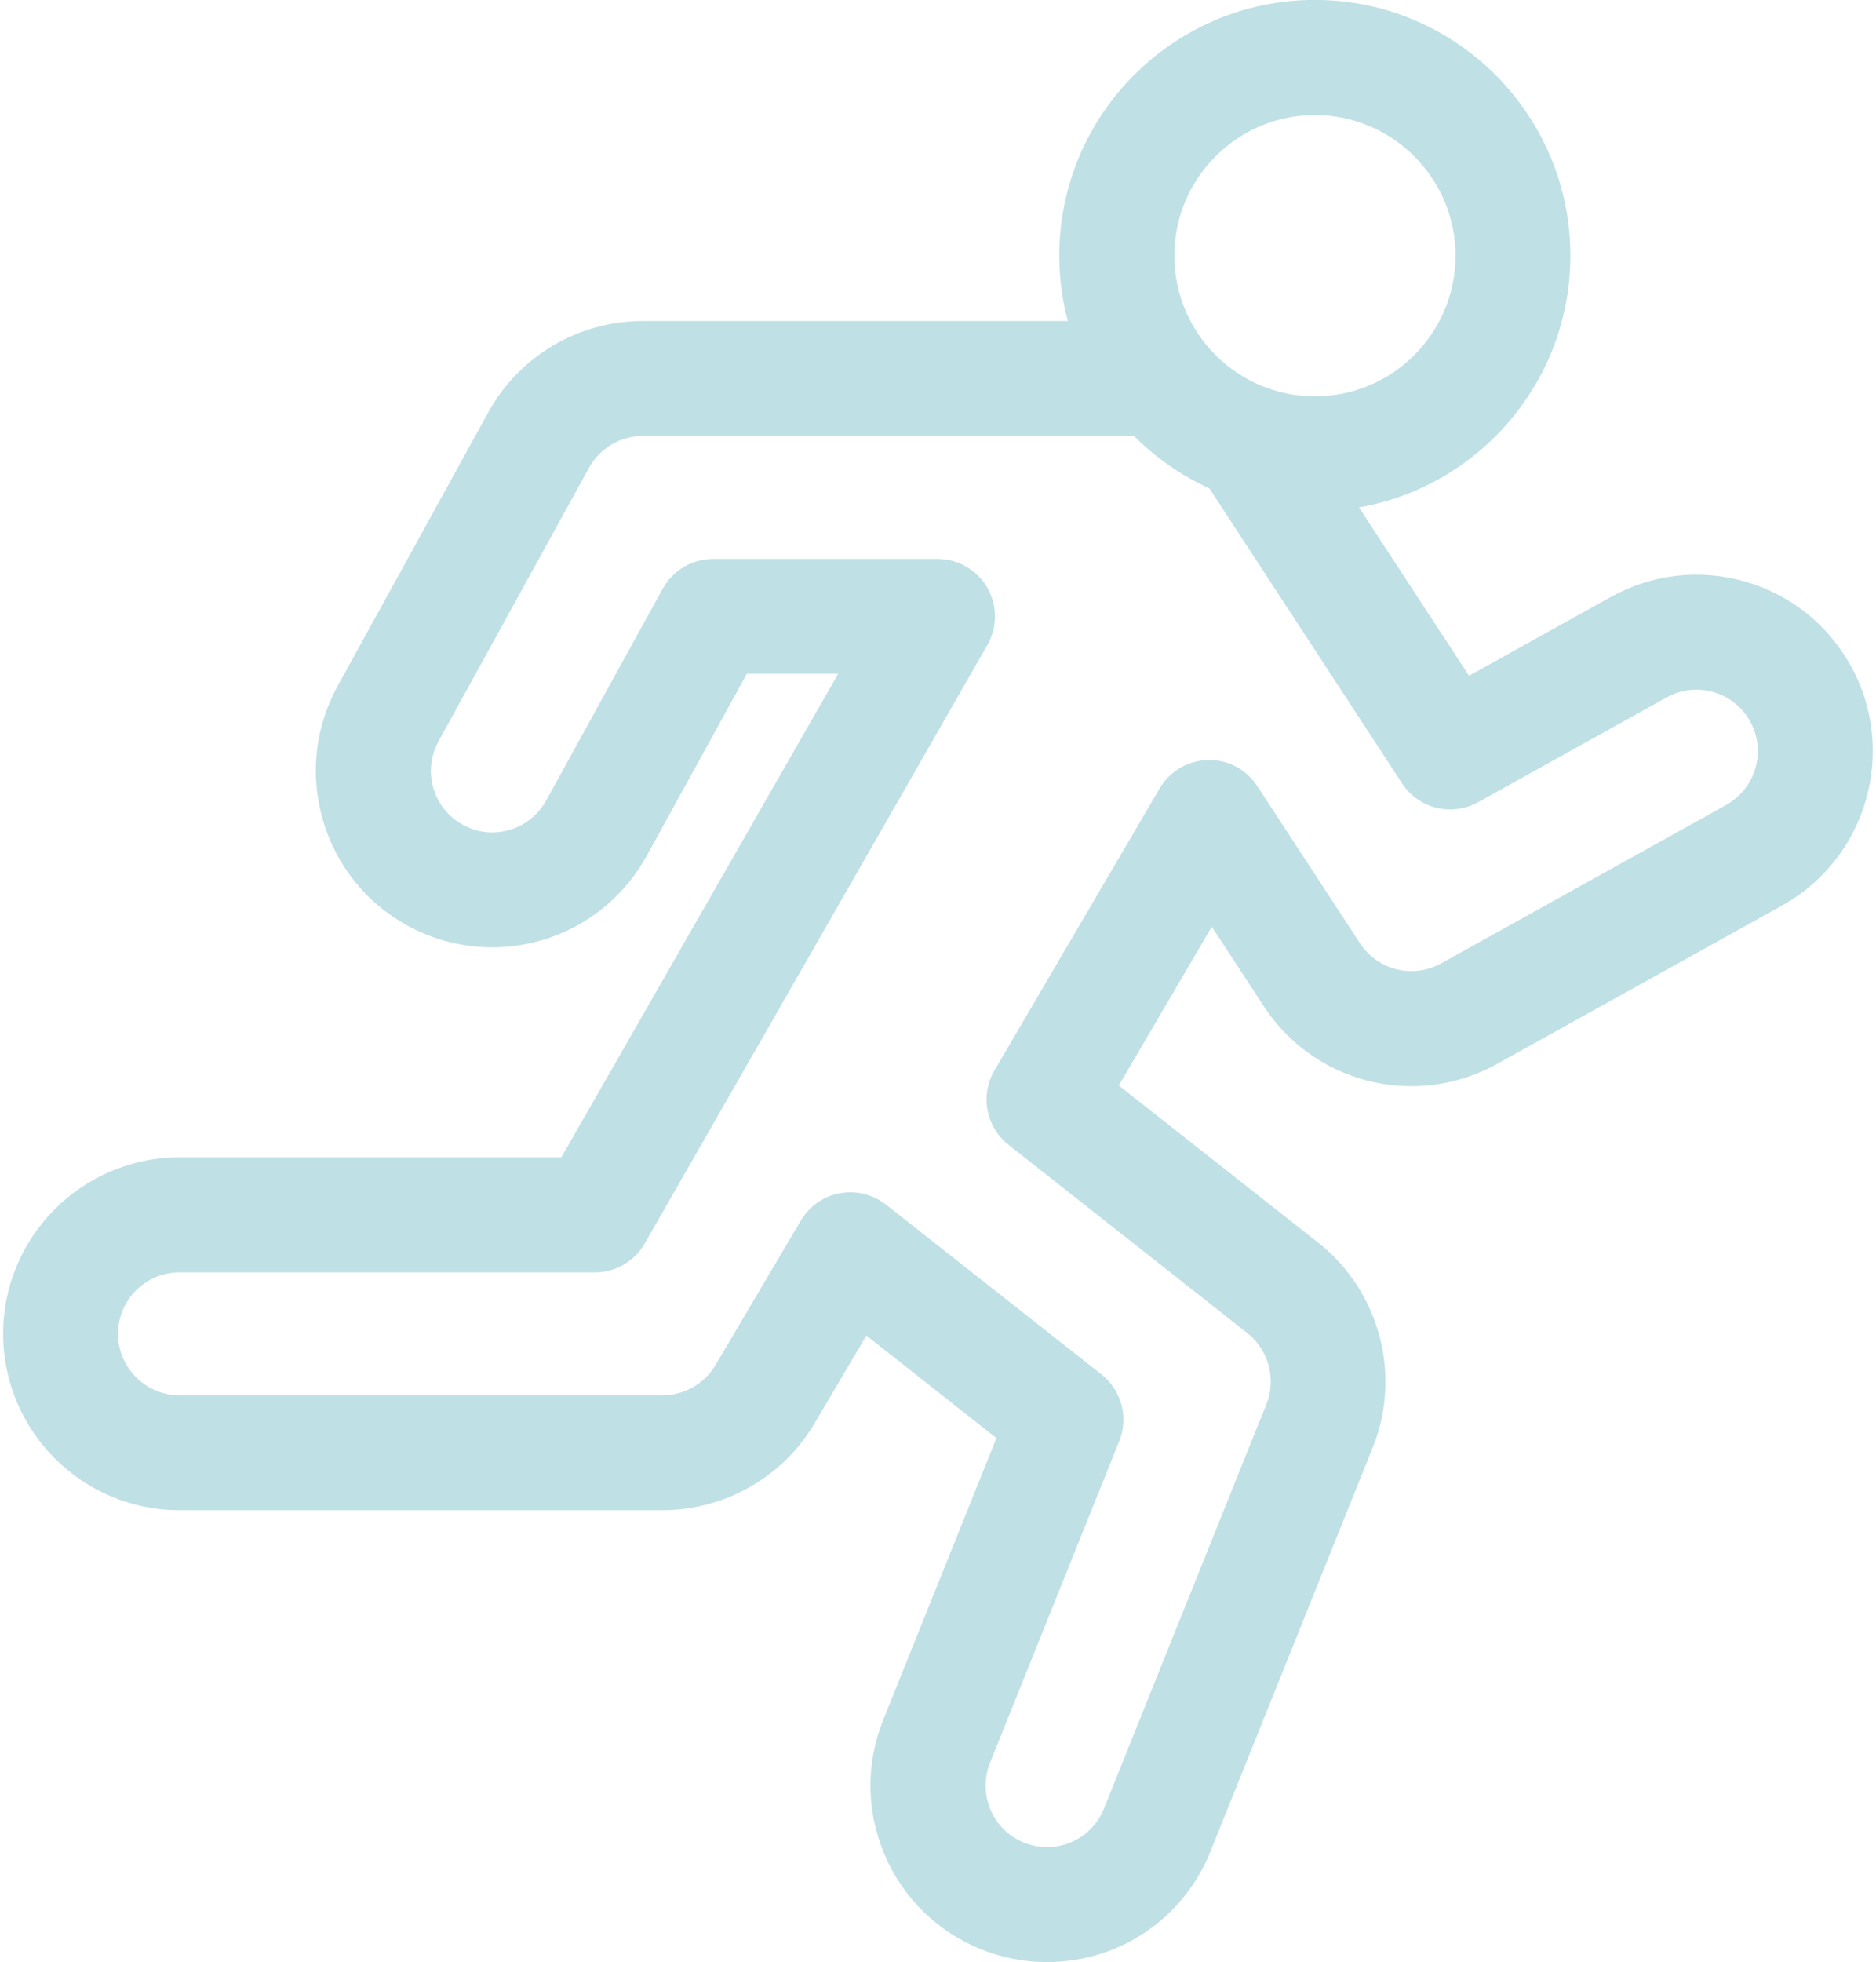 <?xml version="1.0" encoding="UTF-8"?><svg xmlns="http://www.w3.org/2000/svg" xmlns:xlink="http://www.w3.org/1999/xlink" id="Logo63ff82a703532" viewBox="0 0 221.04 231.82" aria-hidden="true" width="221px" height="231px"><defs><linearGradient class="cerosgradient" data-cerosgradient="true" id="CerosGradient_id881e8237b" gradientUnits="userSpaceOnUse" x1="50%" y1="100%" x2="50%" y2="0%"><stop offset="0%" stop-color="#d1d1d1"/><stop offset="100%" stop-color="#d1d1d1"/></linearGradient><linearGradient/><style>.cls-1-63ff82a703532{fill:none;}.cls-2-63ff82a703532{clip-path:url(#clippath63ff82a703532);}.cls-3-63ff82a703532{fill:#bfe0e5;}</style><clipPath id="clippath63ff82a703532"><rect class="cls-1-63ff82a703532" y="0" width="221.04" height="231.82"/></clipPath></defs><g class="cls-2-63ff82a703532"><path class="cls-3-63ff82a703532" d="m203.73,95.09l-33.72,18.73c-1.08.6-2.29.92-3.51.92-2.47,0-4.74-1.23-6.09-3.29l-12.15-18.58c-1.29-1.97-3.5-3.15-5.85-3.07-2.35.06-4.5,1.32-5.69,3.36l-19.53,33.32c-1.71,2.93-1.01,6.67,1.66,8.77l28.25,22.26c2.51,1.98,3.44,5.44,2.24,8.41l-19.2,47.77c-1.11,2.77-3.76,4.55-6.74,4.55-.92,0-1.83-.18-2.7-.53-1.8-.72-3.21-2.1-3.97-3.89-.76-1.78-.78-3.76-.06-5.55l15.28-38.01c1.12-2.8.27-6-2.1-7.87l-25.48-20.07c-1.21-.95-2.69-1.45-4.21-1.45-.42,0-.83.04-1.25.11-1.93.36-3.6,1.53-4.6,3.22l-10.09,17.08c-1.3,2.2-3.69,3.57-6.25,3.57H20.84c-4,0-7.26-3.26-7.26-7.26s3.26-7.26,7.26-7.26h49.12c2.43,0,4.68-1.3,5.89-3.42l40.51-70.71c1.2-2.1,1.19-4.69-.02-6.78-1.22-2.09-3.46-3.38-5.88-3.38h-26.53c-2.48,0-4.75,1.35-5.95,3.51l-13.79,25.04c-1.28,2.32-3.72,3.76-6.37,3.76-1.23,0-2.4-.3-3.49-.91-1.7-.93-2.93-2.47-3.47-4.34-.54-1.86-.32-3.82.61-5.52l17.79-32.31c1.28-2.32,3.71-3.76,6.36-3.76.55,0,51.83,0,58.07,0,2.56,2.56,5.57,4.67,8.91,6.19l22.79,34.86c1.95,2.98,5.87,3.95,8.98,2.22l22.29-12.38c1.7-.94,3.65-1.17,5.52-.63,1.86.53,3.41,1.76,4.35,3.45,1.94,3.5.68,7.93-2.82,9.87m-32.01-64.88c0,9.17-7.46,16.62-16.62,16.62s-16.62-7.46-16.62-16.62,7.46-16.62,16.62-16.62,16.62,7.46,16.62,16.62m46.71,48.42c-2.71-4.87-7.14-8.39-12.49-9.92-5.35-1.53-10.98-.88-15.85,1.82l-16.77,9.31-13.01-19.89c14.18-2.48,24.99-14.87,24.99-29.75,0-16.66-13.55-30.21-30.21-30.21s-30.21,13.55-30.21,30.21c0,2.67.35,5.26,1.01,7.73-7.69,0-22.34,0-50.26,0-7.6,0-14.59,4.13-18.26,10.79l-17.79,32.31c-2.69,4.88-3.31,10.51-1.76,15.85,1.55,5.35,5.09,9.77,9.96,12.46,3.07,1.69,6.55,2.59,10.04,2.59,7.6,0,14.6-4.13,18.27-10.79l11.85-21.53h10.8l-32.73,57.13H20.84C9.35,136.75,0,146.1,0,157.59s9.35,20.84,20.84,20.84h57.13c7.34,0,14.21-3.92,17.94-10.24l6.14-10.4,15.38,12.12-13.38,33.29c-2.08,5.16-2.02,10.83.17,15.95,2.18,5.12,6.23,9.08,11.4,11.16,2.49,1,5.1,1.51,7.77,1.51,8.56,0,16.15-5.13,19.34-13.07l19.2-47.77c3.43-8.53.78-18.46-6.44-24.14l-23.6-18.59,11-18.76,6.15,9.4c3.86,5.91,10.39,9.44,17.45,9.44,3.52,0,7.02-.91,10.11-2.62l33.72-18.73c10.04-5.58,13.68-18.29,8.1-28.34"/></g></svg>
